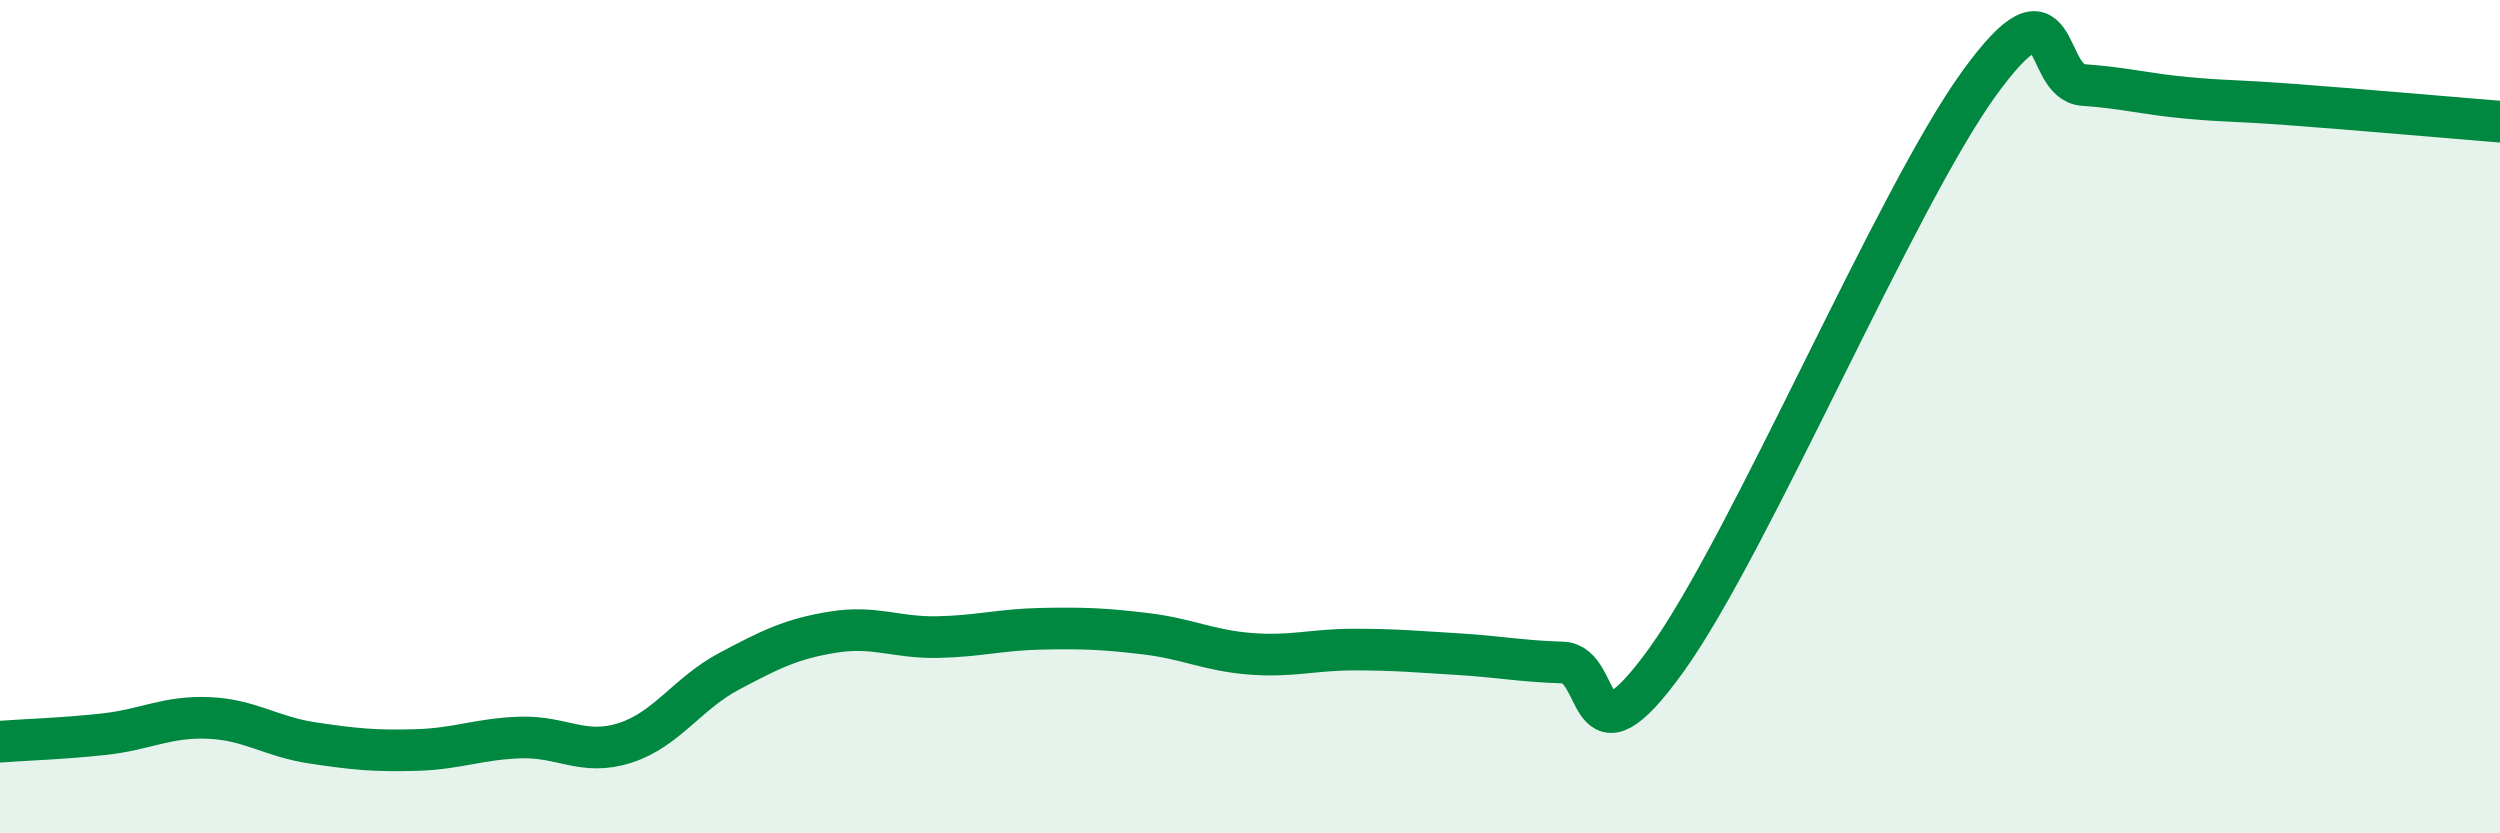 
    <svg width="60" height="20" viewBox="0 0 60 20" xmlns="http://www.w3.org/2000/svg">
      <path
        d="M 0,17.8 C 0.5,17.76 1.5,17.73 2.5,17.62 C 3.5,17.51 4,17.19 5,17.23 C 6,17.27 6.5,17.68 7.5,17.83 C 8.5,17.98 9,18.03 10,18 C 11,17.97 11.5,17.73 12.5,17.7 C 13.5,17.67 14,18.15 15,17.83 C 16,17.51 16.5,16.64 17.5,16.11 C 18.5,15.58 19,15.33 20,15.17 C 21,15.01 21.5,15.31 22.5,15.29 C 23.5,15.27 24,15.11 25,15.09 C 26,15.07 26.5,15.09 27.5,15.21 C 28.5,15.33 29,15.61 30,15.69 C 31,15.77 31.5,15.59 32.5,15.59 C 33.5,15.59 34,15.64 35,15.7 C 36,15.76 36.5,15.87 37.5,15.9 C 38.5,15.93 38,18.61 40,15.83 C 42,13.05 45.5,4.76 47.5,2 C 49.5,-0.76 49,1.97 50,2.04 C 51,2.11 51.5,2.26 52.5,2.35 C 53.5,2.44 53.5,2.4 55,2.51 C 56.5,2.62 59,2.84 60,2.92L60 20L0 20Z"
        fill="#008740"
        opacity="0.1"
        stroke-linecap="round"
        stroke-linejoin="round"
      />
      <path
        d="M 0,17.8 C 0.5,17.76 1.5,17.73 2.5,17.62 C 3.5,17.51 4,17.19 5,17.23 C 6,17.27 6.5,17.68 7.5,17.83 C 8.5,17.98 9,18.03 10,18 C 11,17.97 11.5,17.73 12.5,17.7 C 13.5,17.67 14,18.15 15,17.83 C 16,17.51 16.5,16.64 17.5,16.11 C 18.5,15.58 19,15.33 20,15.17 C 21,15.01 21.5,15.31 22.5,15.29 C 23.5,15.27 24,15.11 25,15.09 C 26,15.07 26.5,15.09 27.5,15.21 C 28.5,15.33 29,15.61 30,15.69 C 31,15.77 31.5,15.59 32.5,15.59 C 33.5,15.59 34,15.64 35,15.7 C 36,15.76 36.5,15.87 37.5,15.9 C 38.5,15.93 38,18.61 40,15.83 C 42,13.05 45.5,4.76 47.5,2 C 49.5,-0.76 49,1.97 50,2.04 C 51,2.11 51.5,2.26 52.5,2.35 C 53.5,2.44 53.5,2.4 55,2.51 C 56.5,2.62 59,2.84 60,2.92"
        stroke="#008740"
        stroke-width="1"
        fill="none"
        stroke-linecap="round"
        stroke-linejoin="round"
      />
    </svg>
  